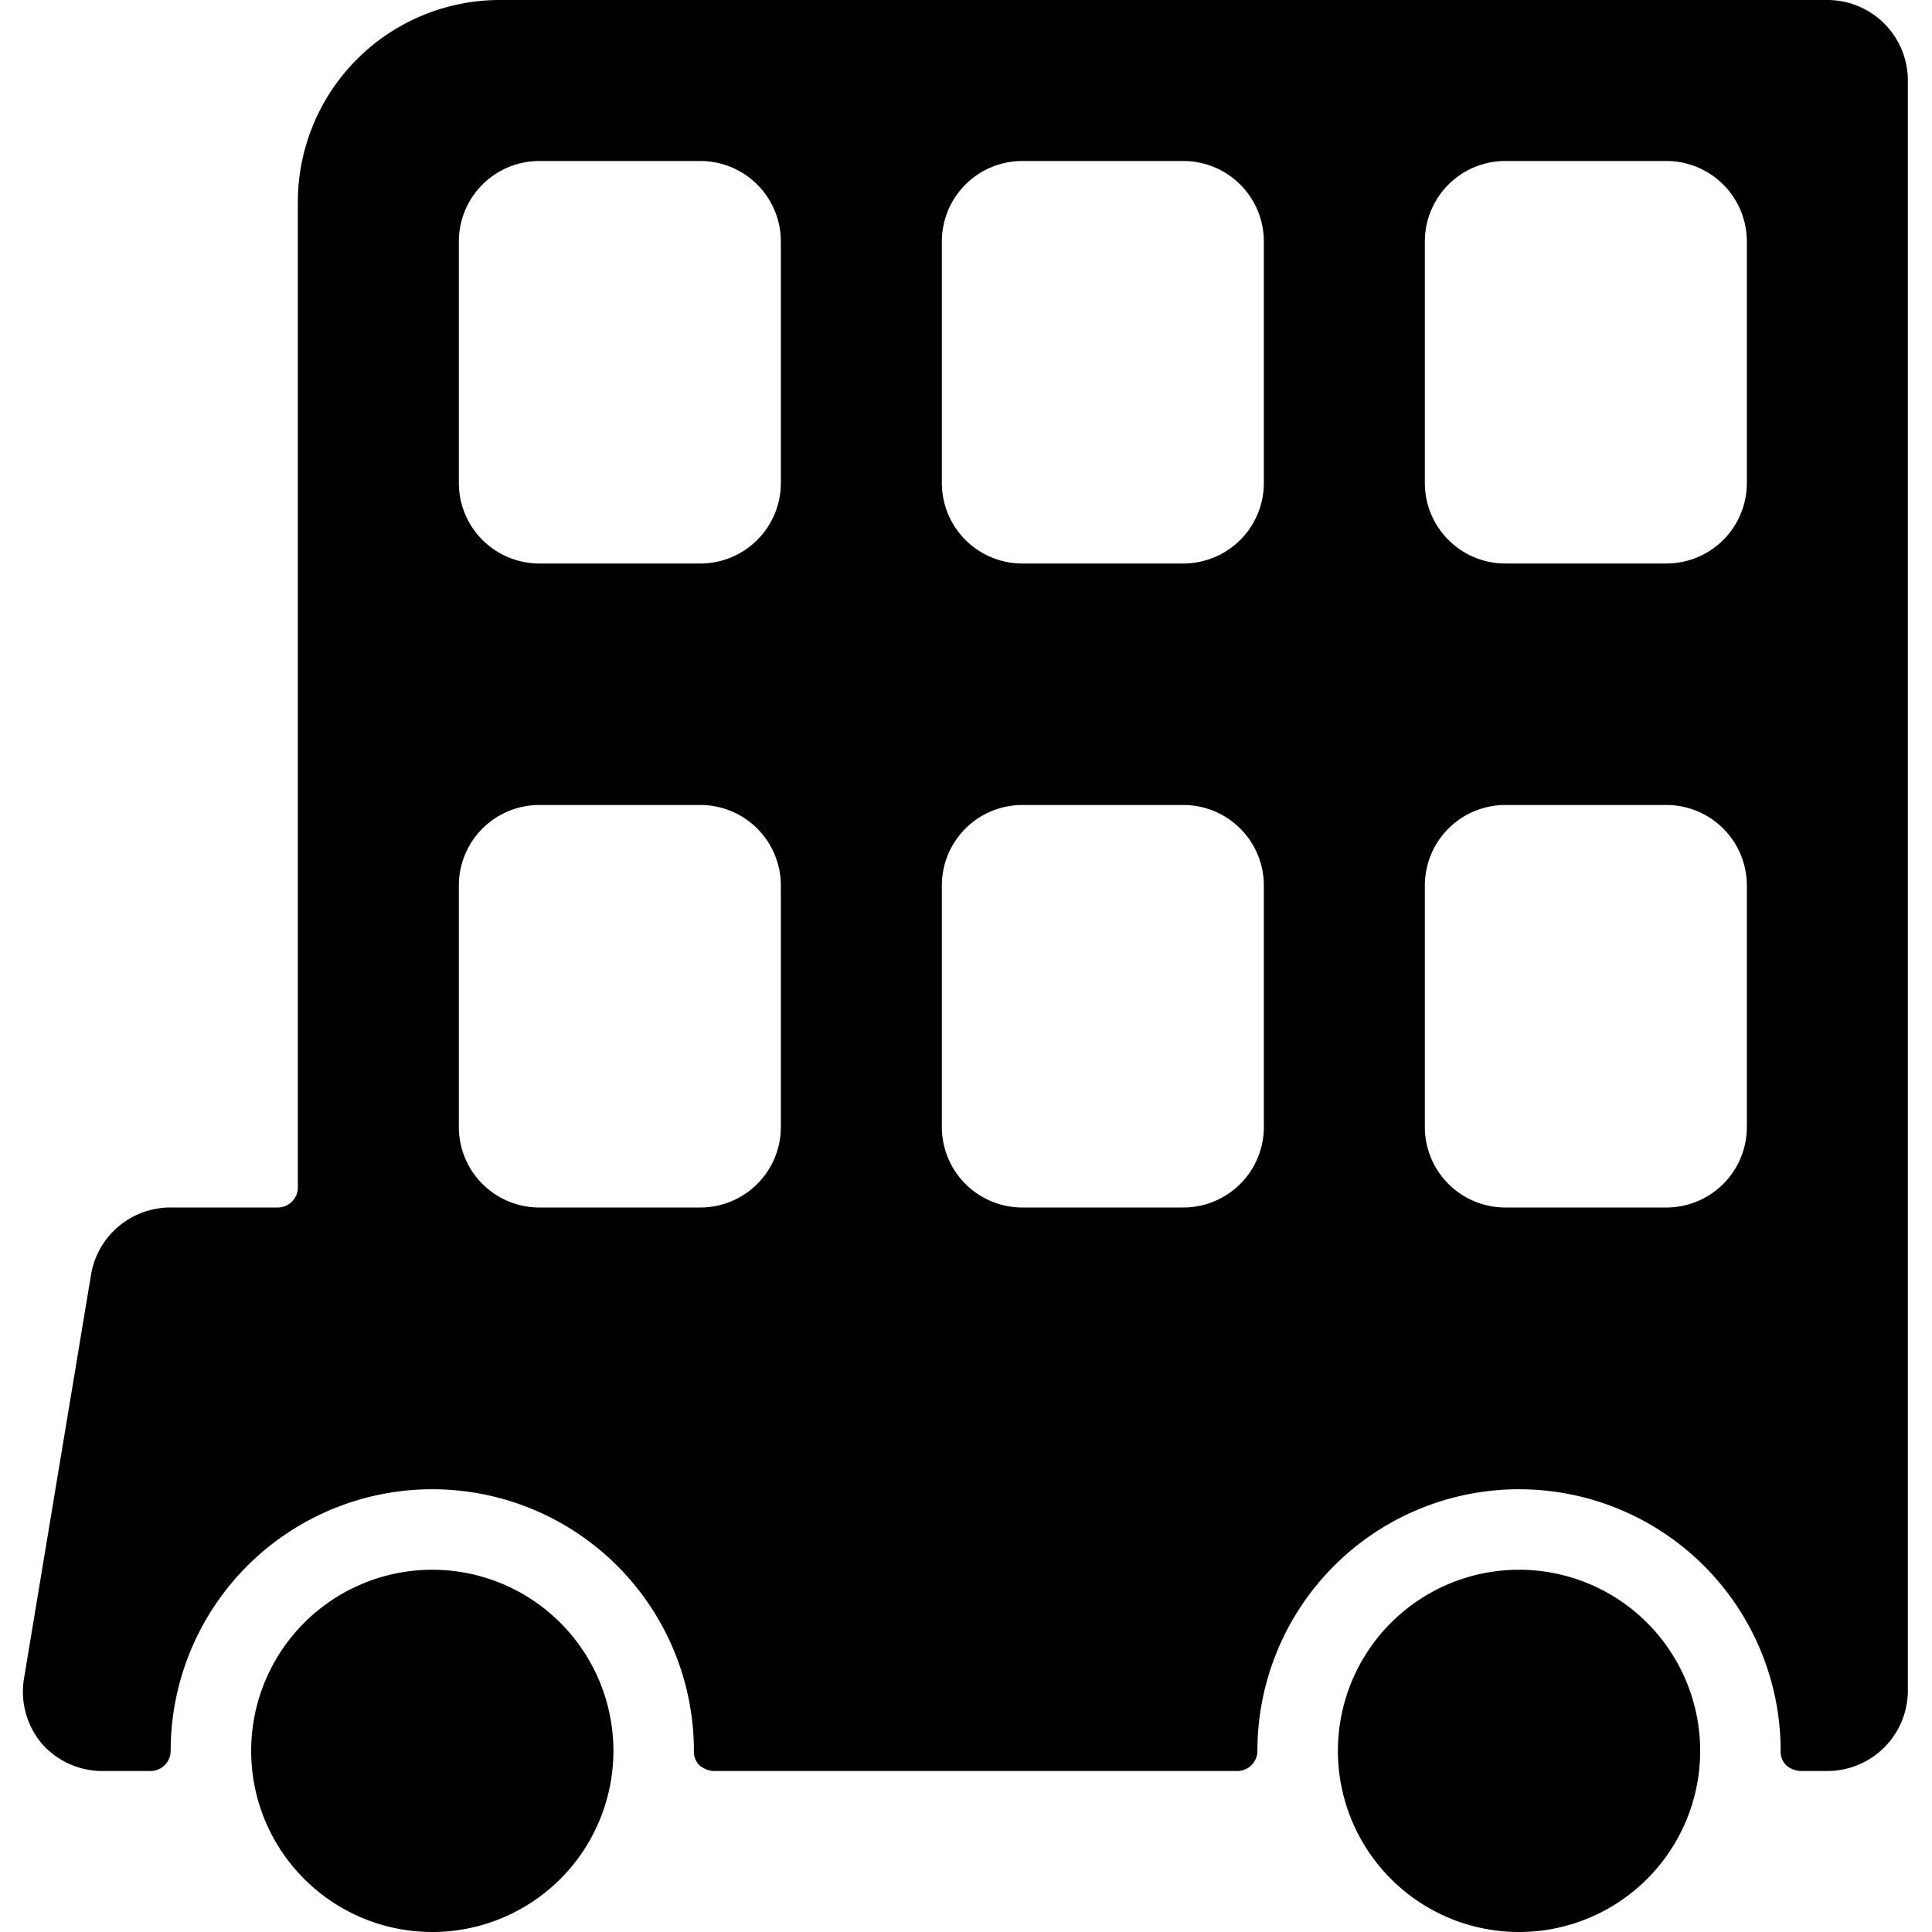 <svg xmlns="http://www.w3.org/2000/svg" viewBox="0 0 24 24"><g><path d="M22.7 0H6.2a2.51 2.51 0 0 0 -2.5 2.5v12.25a0.25 0.25 0 0 1 -0.25 0.25H2.13a1 1 0 0 0 -1 0.84l-0.83 5a1 1 0 0 0 0.22 0.82 1 1 0 0 0 0.78 0.34h0.57a0.25 0.25 0 0 0 0.25 -0.25 3.25 3.25 0 0 1 6.5 0 0.24 0.24 0 0 0 0.07 0.18 0.29 0.29 0 0 0 0.18 0.07h6.5a0.25 0.25 0 0 0 0.25 -0.25 3.25 3.25 0 0 1 6.5 0 0.24 0.24 0 0 0 0.07 0.18 0.29 0.29 0 0 0 0.18 0.07h0.33a1 1 0 0 0 1 -1V1a1 1 0 0 0 -1 -1Zm-13 14a1 1 0 0 1 -1 1h-2a1 1 0 0 1 -1 -1v-3a1 1 0 0 1 1 -1h2a1 1 0 0 1 1 1Zm0 -8a1 1 0 0 1 -1 1h-2a1 1 0 0 1 -1 -1V3a1 1 0 0 1 1 -1h2a1 1 0 0 1 1 1Zm6 8a1 1 0 0 1 -1 1h-2a1 1 0 0 1 -1 -1v-3a1 1 0 0 1 1 -1h2a1 1 0 0 1 1 1Zm0 -8a1 1 0 0 1 -1 1h-2a1 1 0 0 1 -1 -1V3a1 1 0 0 1 1 -1h2a1 1 0 0 1 1 1Zm6 8a1 1 0 0 1 -1 1h-2a1 1 0 0 1 -1 -1v-3a1 1 0 0 1 1 -1h2a1 1 0 0 1 1 1Zm0 -8a1 1 0 0 1 -1 1h-2a1 1 0 0 1 -1 -1V3a1 1 0 0 1 1 -1h2a1 1 0 0 1 1 1Z" fill="#000000" stroke-width="1"></path><path d="M3.12 21.75a2.25 2.25 0 1 0 4.5 0 2.25 2.25 0 1 0 -4.5 0" fill="#000000" stroke-width="1"></path><path d="M16.62 21.75a2.25 2.25 0 1 0 4.5 0 2.25 2.25 0 1 0 -4.5 0" fill="#000000" stroke-width="1"></path></g></svg>